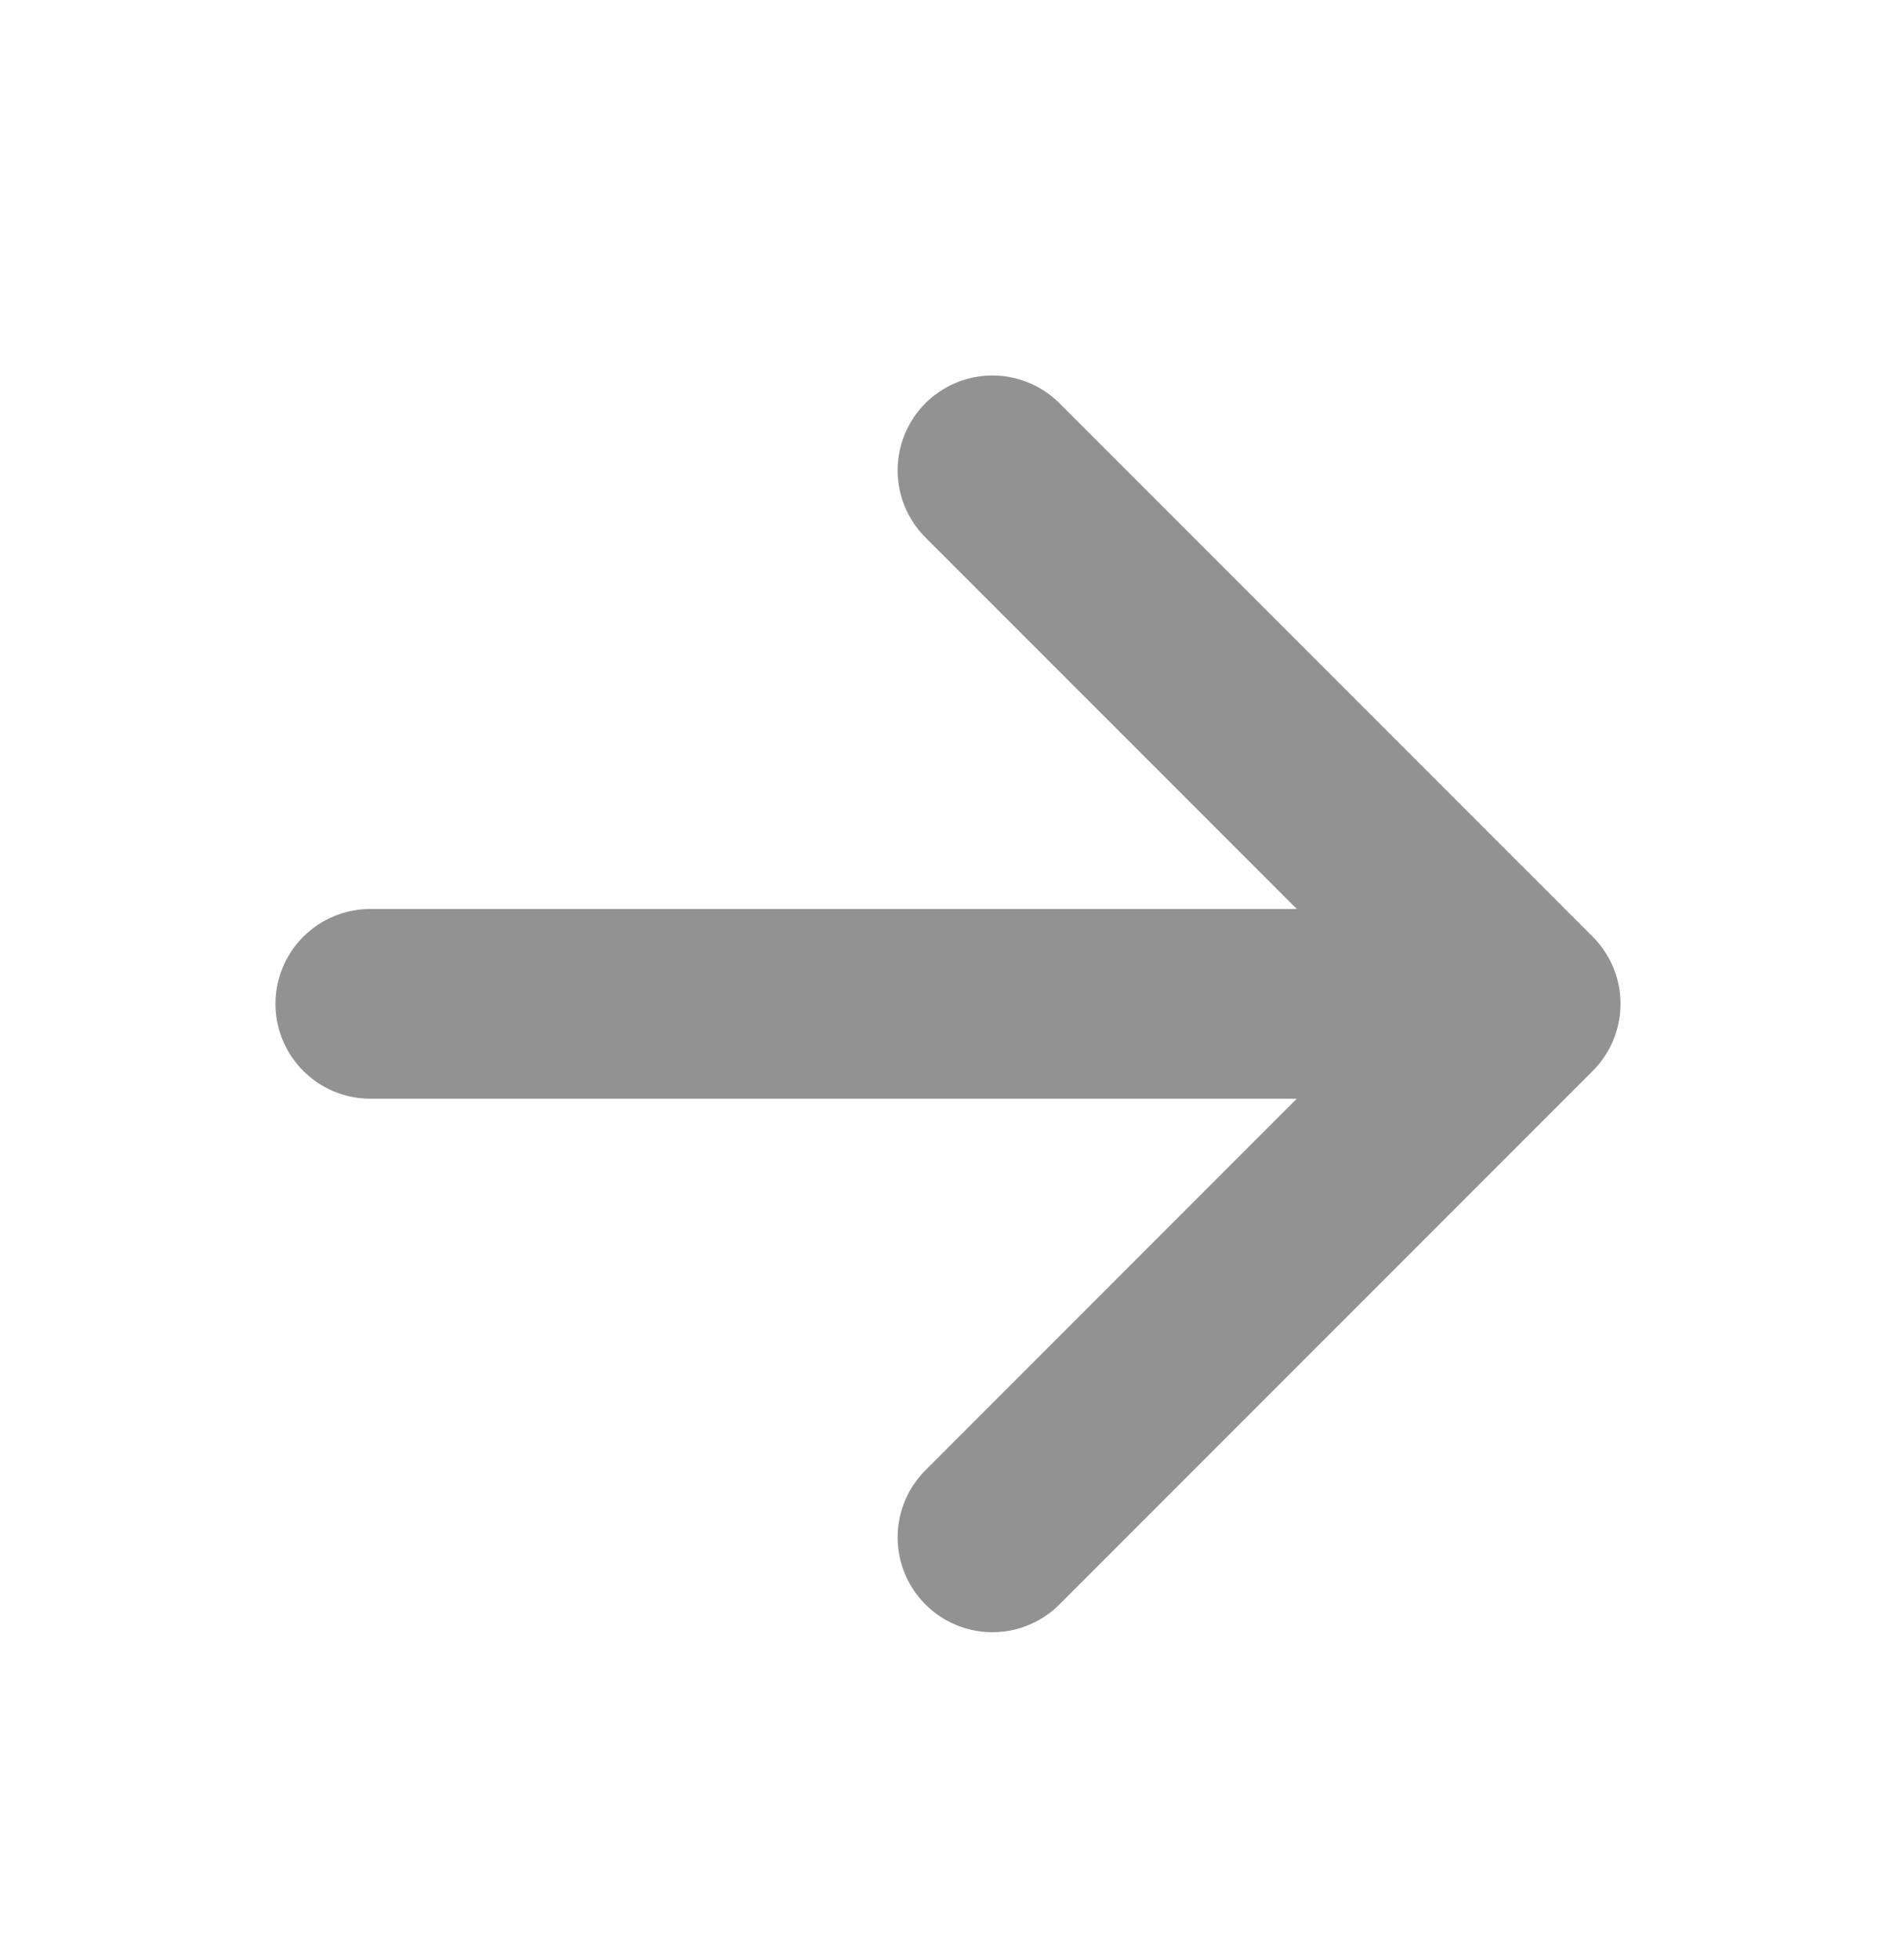 <svg width="30" height="31" viewBox="0 0 30 31" fill="none" xmlns="http://www.w3.org/2000/svg">
<path d="M15.703 7.438L24.141 15.875L15.703 24.312M22.969 15.875H5.859" stroke="#929292" stroke-width="3" stroke-linecap="round" stroke-linejoin="round"/>
</svg>
